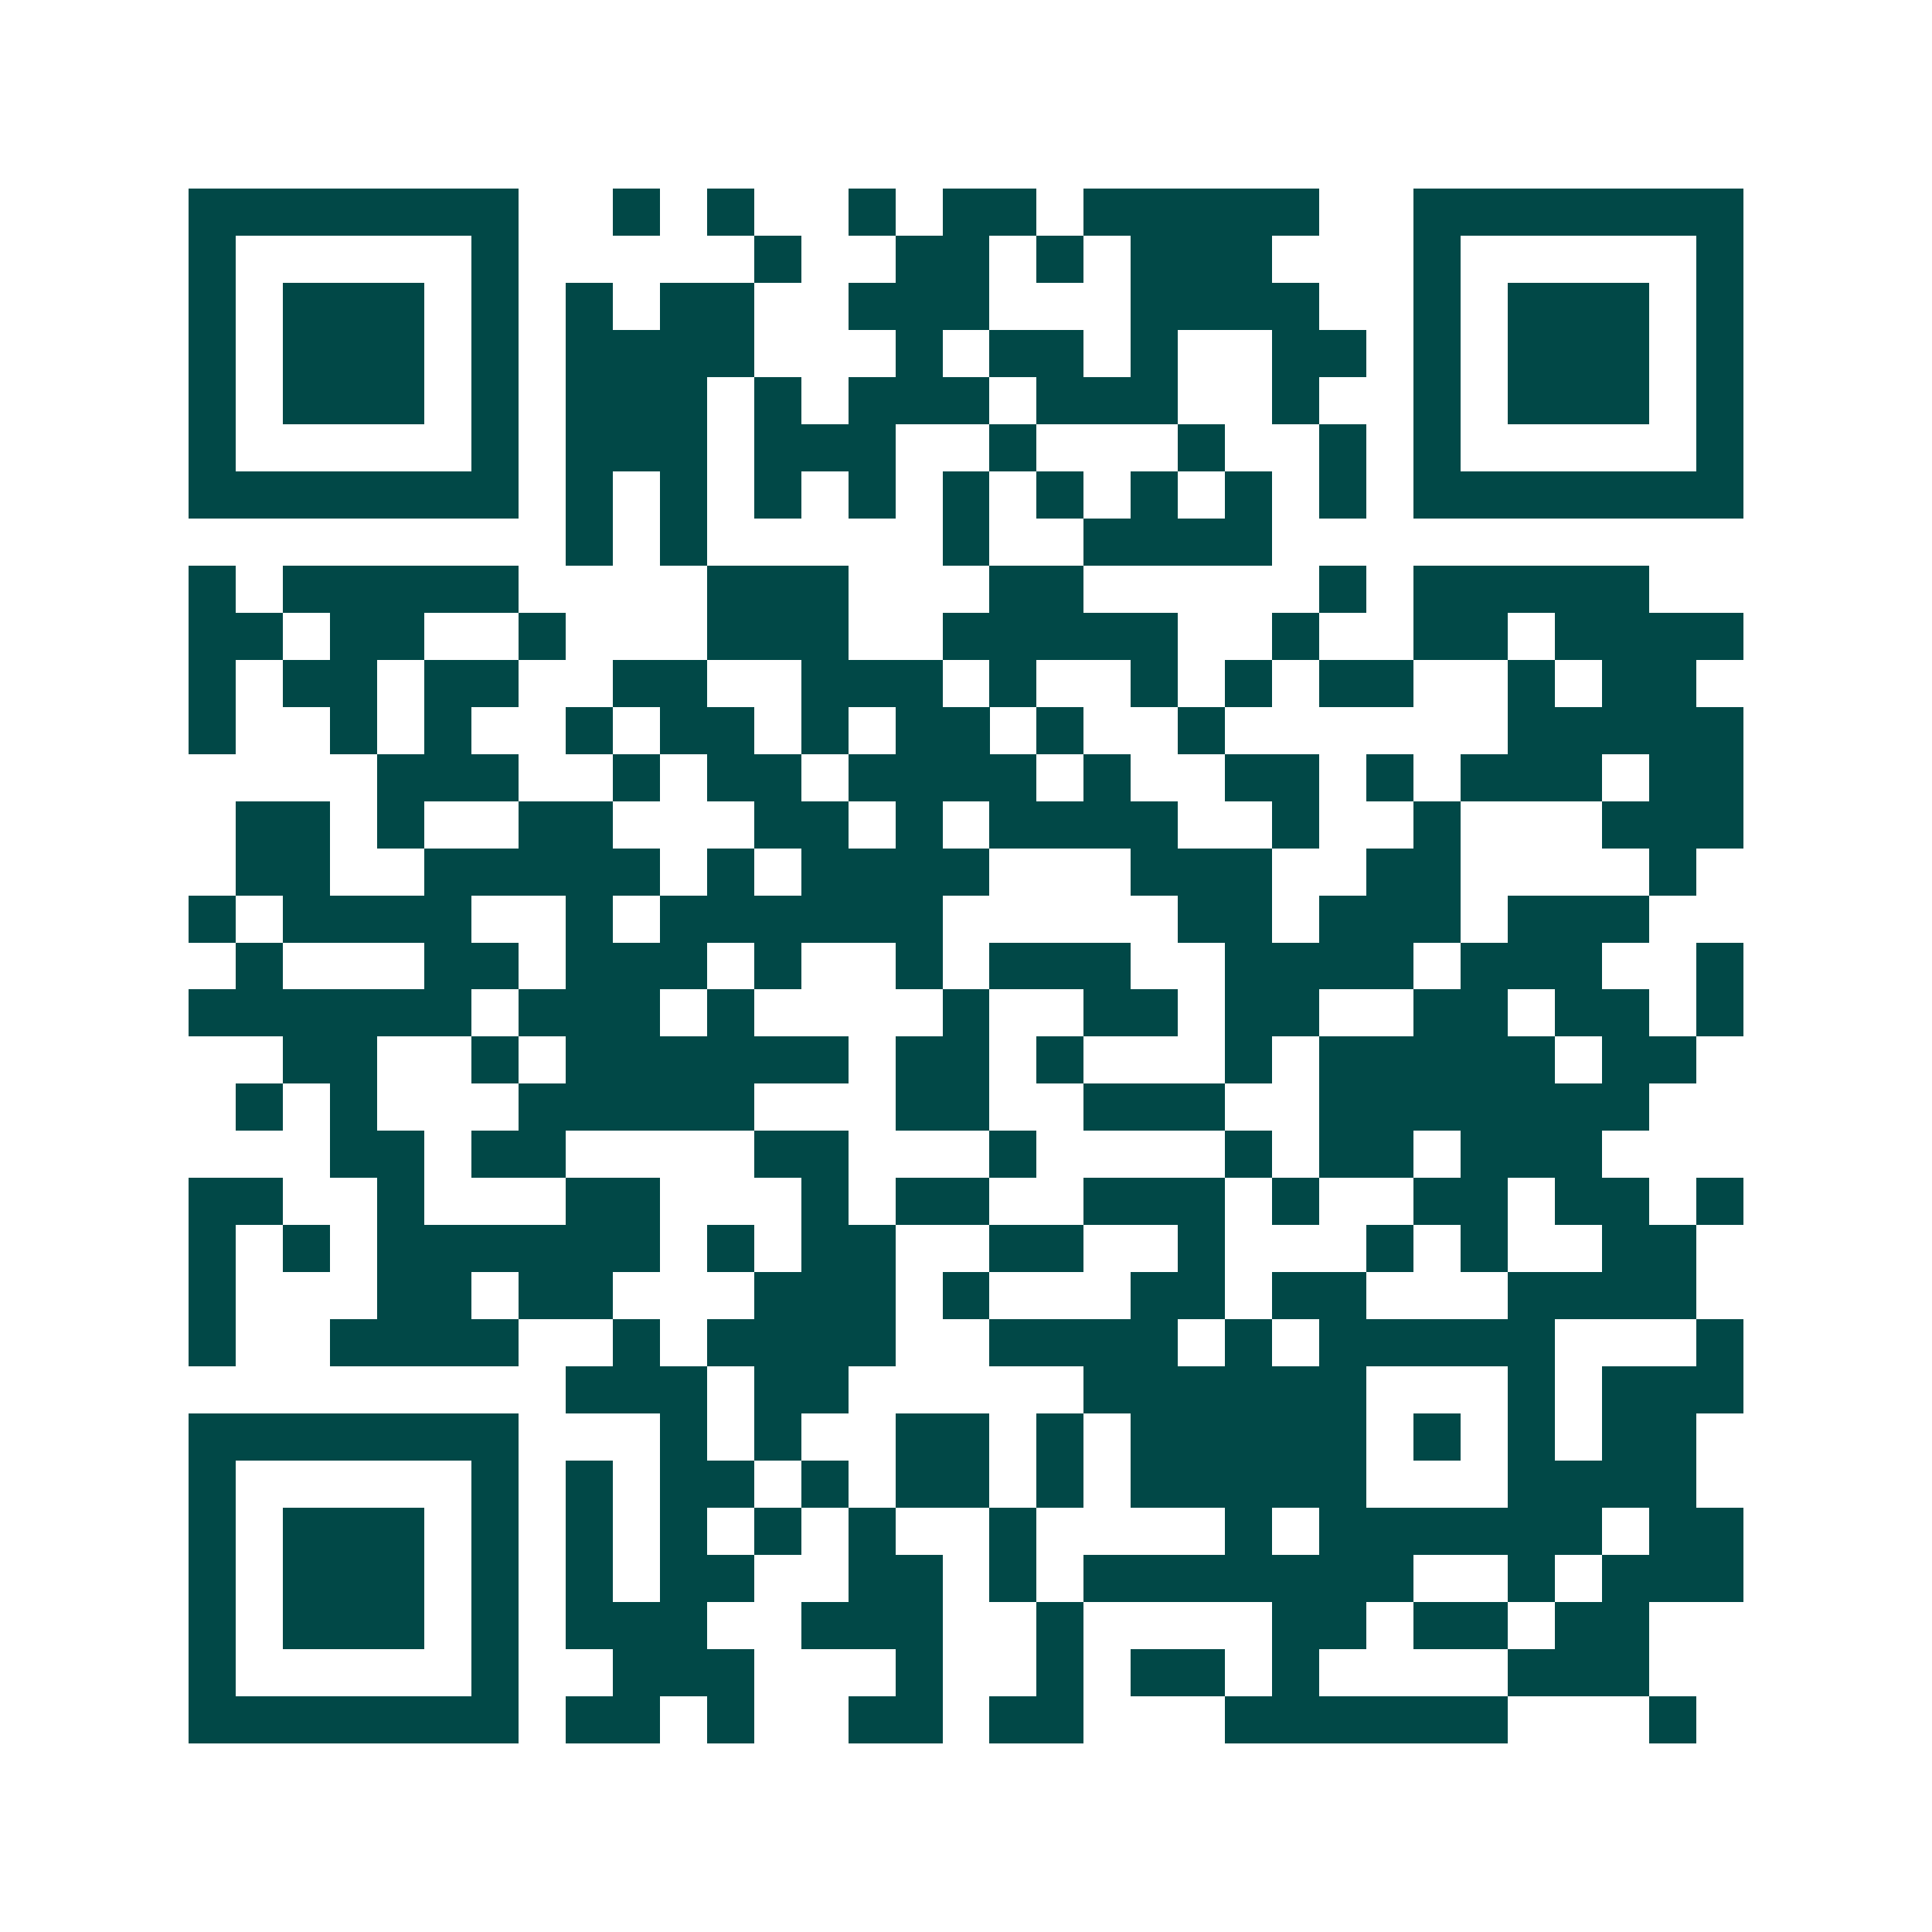 <svg xmlns="http://www.w3.org/2000/svg" width="200" height="200" viewBox="0 0 41 41" shape-rendering="crispEdges"><path fill="#ffffff" d="M0 0h41v41H0z"/><path stroke="#014847" d="M4 4.5h7m2 0h1m1 0h1m2 0h1m1 0h2m1 0h5m2 0h7M4 5.5h1m5 0h1m5 0h1m2 0h2m1 0h1m1 0h3m3 0h1m5 0h1M4 6.5h1m1 0h3m1 0h1m1 0h1m1 0h2m2 0h3m3 0h4m2 0h1m1 0h3m1 0h1M4 7.5h1m1 0h3m1 0h1m1 0h4m3 0h1m1 0h2m1 0h1m2 0h2m1 0h1m1 0h3m1 0h1M4 8.5h1m1 0h3m1 0h1m1 0h3m1 0h1m1 0h3m1 0h3m2 0h1m2 0h1m1 0h3m1 0h1M4 9.5h1m5 0h1m1 0h3m1 0h3m2 0h1m3 0h1m2 0h1m1 0h1m5 0h1M4 10.5h7m1 0h1m1 0h1m1 0h1m1 0h1m1 0h1m1 0h1m1 0h1m1 0h1m1 0h1m1 0h7M12 11.5h1m1 0h1m5 0h1m2 0h4M4 12.5h1m1 0h5m4 0h3m3 0h2m5 0h1m1 0h5M4 13.5h2m1 0h2m2 0h1m3 0h3m2 0h5m2 0h1m2 0h2m1 0h4M4 14.5h1m1 0h2m1 0h2m2 0h2m2 0h3m1 0h1m2 0h1m1 0h1m1 0h2m2 0h1m1 0h2M4 15.5h1m2 0h1m1 0h1m2 0h1m1 0h2m1 0h1m1 0h2m1 0h1m2 0h1m6 0h5M8 16.5h3m2 0h1m1 0h2m1 0h4m1 0h1m2 0h2m1 0h1m1 0h3m1 0h2M5 17.5h2m1 0h1m2 0h2m3 0h2m1 0h1m1 0h4m2 0h1m2 0h1m3 0h3M5 18.5h2m2 0h5m1 0h1m1 0h4m3 0h3m2 0h2m4 0h1M4 19.5h1m1 0h4m2 0h1m1 0h6m5 0h2m1 0h3m1 0h3M5 20.5h1m3 0h2m1 0h3m1 0h1m2 0h1m1 0h3m2 0h4m1 0h3m2 0h1M4 21.5h6m1 0h3m1 0h1m4 0h1m2 0h2m1 0h2m2 0h2m1 0h2m1 0h1M6 22.5h2m2 0h1m1 0h6m1 0h2m1 0h1m3 0h1m1 0h5m1 0h2M5 23.5h1m1 0h1m3 0h5m3 0h2m2 0h3m2 0h7M7 24.5h2m1 0h2m4 0h2m3 0h1m4 0h1m1 0h2m1 0h3M4 25.5h2m2 0h1m3 0h2m3 0h1m1 0h2m2 0h3m1 0h1m2 0h2m1 0h2m1 0h1M4 26.5h1m1 0h1m1 0h6m1 0h1m1 0h2m2 0h2m2 0h1m3 0h1m1 0h1m2 0h2M4 27.5h1m3 0h2m1 0h2m3 0h3m1 0h1m3 0h2m1 0h2m3 0h4M4 28.5h1m2 0h4m2 0h1m1 0h4m2 0h4m1 0h1m1 0h5m3 0h1M12 29.5h3m1 0h2m5 0h6m3 0h1m1 0h3M4 30.5h7m3 0h1m1 0h1m2 0h2m1 0h1m1 0h5m1 0h1m1 0h1m1 0h2M4 31.5h1m5 0h1m1 0h1m1 0h2m1 0h1m1 0h2m1 0h1m1 0h5m3 0h4M4 32.5h1m1 0h3m1 0h1m1 0h1m1 0h1m1 0h1m1 0h1m2 0h1m4 0h1m1 0h6m1 0h2M4 33.5h1m1 0h3m1 0h1m1 0h1m1 0h2m2 0h2m1 0h1m1 0h7m2 0h1m1 0h3M4 34.5h1m1 0h3m1 0h1m1 0h3m2 0h3m2 0h1m4 0h2m1 0h2m1 0h2M4 35.5h1m5 0h1m2 0h3m3 0h1m2 0h1m1 0h2m1 0h1m4 0h3M4 36.5h7m1 0h2m1 0h1m2 0h2m1 0h2m3 0h6m3 0h1"/></svg>
